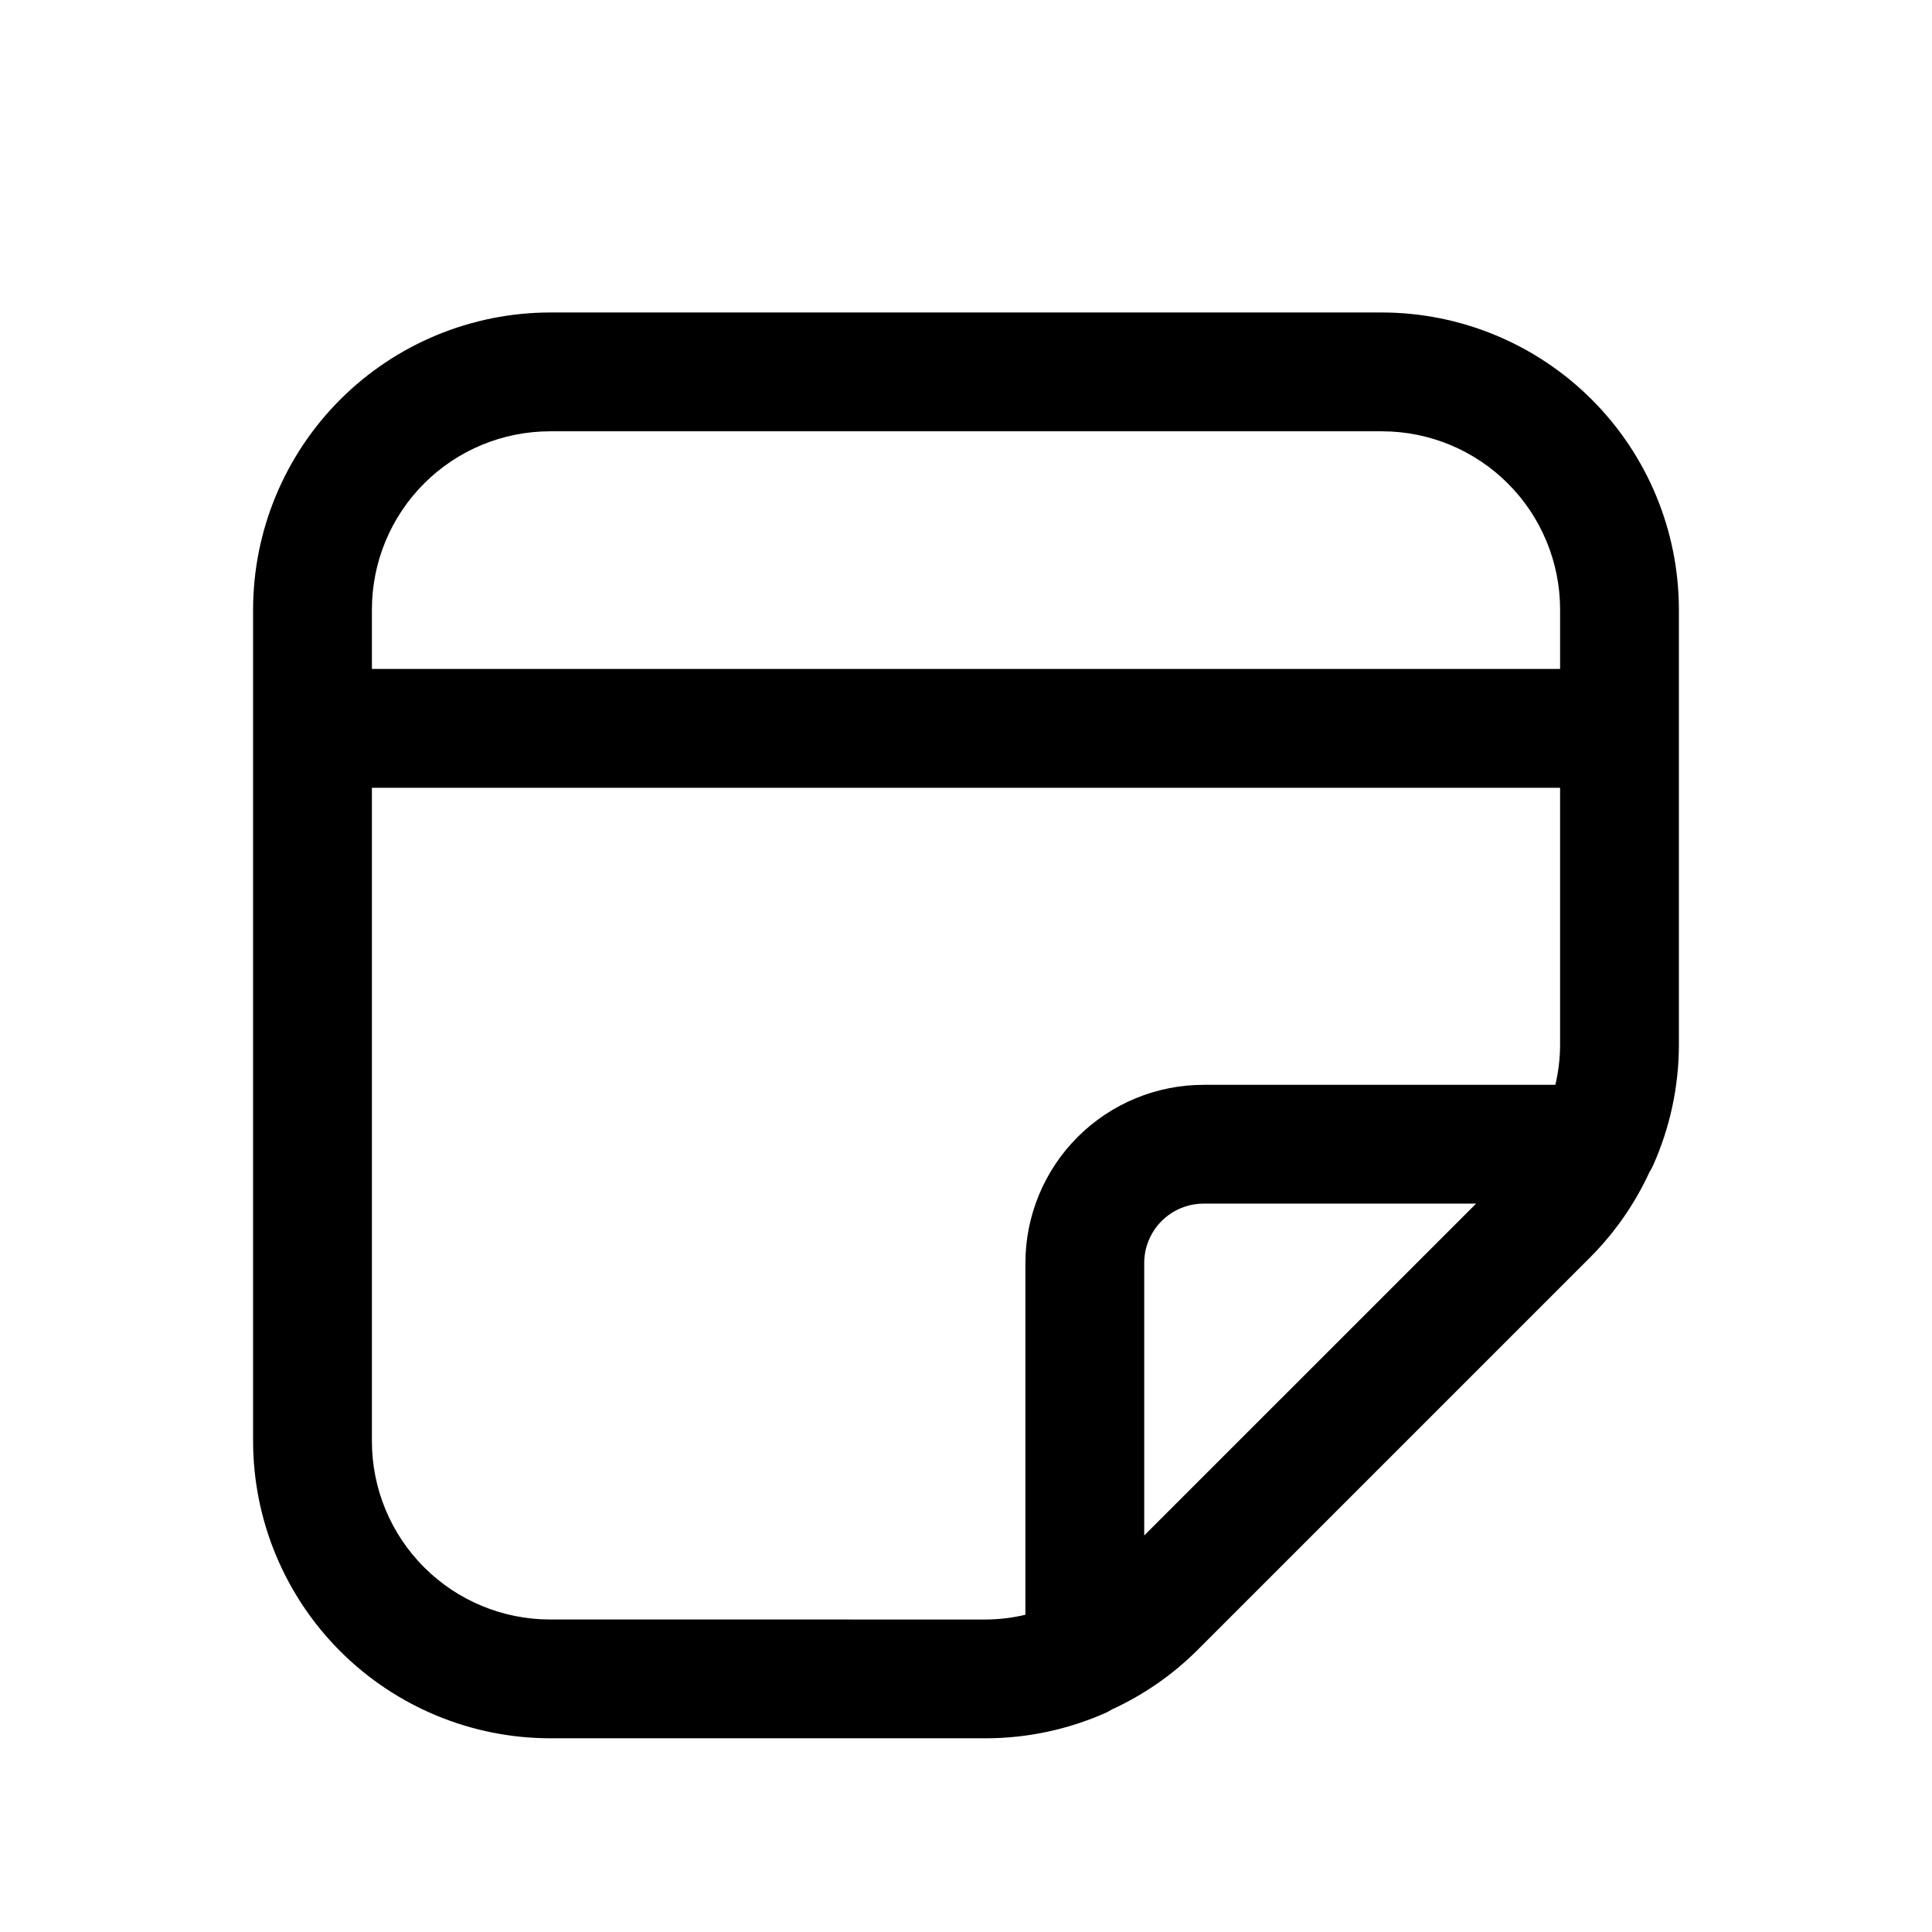 <?xml version="1.0" encoding="UTF-8"?>
<!-- Uploaded to: ICON Repo, www.iconrepo.com, Generator: ICON Repo Mixer Tools -->
<svg fill="#000000" width="800px" height="800px" version="1.1" viewBox="144 144 512 512" xmlns="http://www.w3.org/2000/svg">
 <path d="m510.21 226.81h-220.42c-20.867 0.027-40.879 8.328-55.637 23.086-14.754 14.758-23.059 34.766-23.082 55.637v220.41c0.023 20.871 8.328 40.879 23.082 55.637 14.758 14.758 34.77 23.059 55.637 23.086h115.61c10.938-0.027 21.75-2.348 31.742-6.801 0.539-0.262 1.062-0.551 1.574-0.867 8.254-3.789 15.785-8.984 22.262-15.352l104.82-104.82c6.363-6.473 11.555-14 15.348-22.246 0.285-0.551 0.629-1.039 0.867-1.574 4.508-10.02 6.863-20.875 6.91-31.863v-115.61c-0.023-20.871-8.324-40.879-23.082-55.637-14.758-14.758-34.766-23.059-55.637-23.086zm-267.65 78.723c0-12.527 4.977-24.543 13.832-33.398 8.859-8.859 20.871-13.836 33.398-13.836h220.42c12.527 0 24.539 4.977 33.398 13.836 8.855 8.855 13.832 20.871 13.832 33.398v15.742h-314.88zm47.23 267.65c-12.527 0-24.539-4.977-33.398-13.836-8.855-8.855-13.832-20.871-13.832-33.398v-173.18h314.88v68.379c-0.031 3.484-0.453 6.953-1.258 10.344h-93.203c-12.527 0-24.543 4.973-33.398 13.832-8.859 8.859-13.836 20.871-13.836 33.398v93.203c-3.391 0.809-6.859 1.23-10.344 1.262zm157.44-22.262v-72.203c0-4.176 1.66-8.18 4.613-11.133 2.949-2.953 6.957-4.609 11.133-4.609h72.203z"/>
</svg>